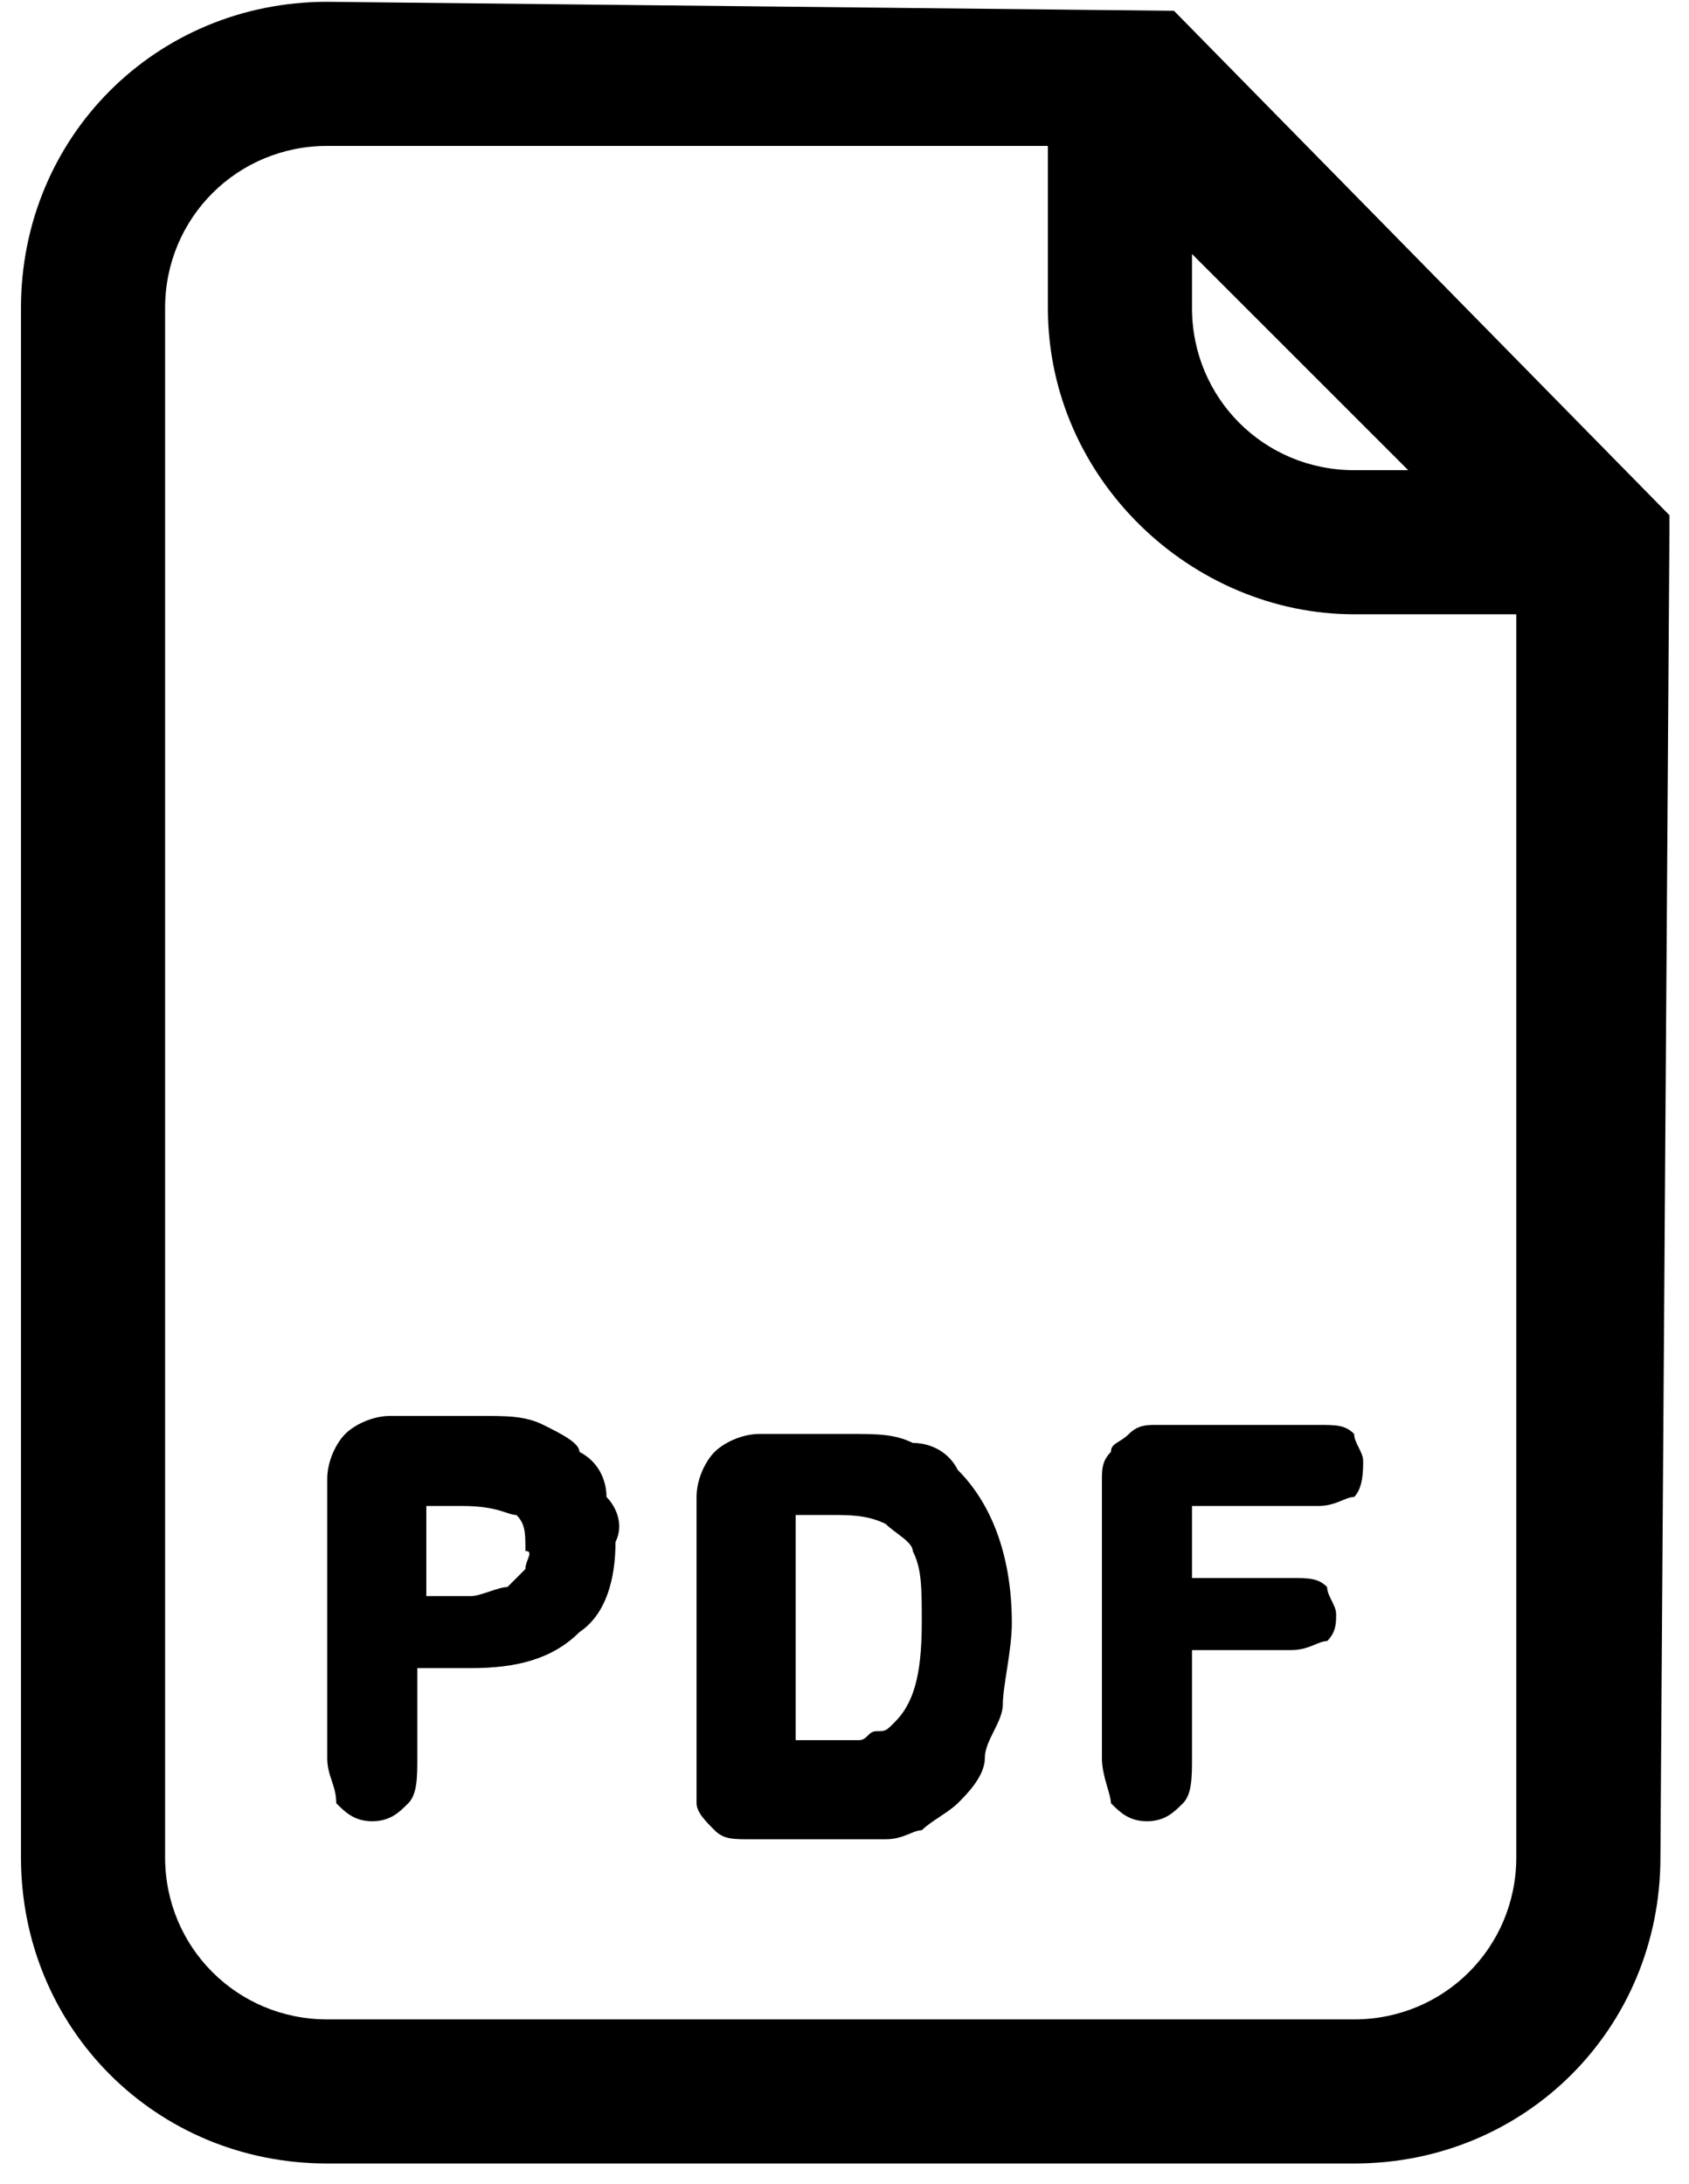 <svg width="75" height="97" viewBox="0 0 75 97" fill="none" xmlns="http://www.w3.org/2000/svg">
<path d="M26.931 66.48C26.931 65.68 26.531 64.88 25.731 64.48C25.731 64.08 24.931 63.68 24.131 63.28C23.331 62.88 22.531 62.88 21.331 62.88H17.331C16.531 62.88 15.731 63.28 15.331 63.68C14.931 64.08 14.531 64.88 14.531 65.68V78.08C14.531 78.88 14.931 79.28 14.931 80.08C15.331 80.48 15.731 80.88 16.531 80.88C17.331 80.88 17.731 80.48 18.131 80.08C18.531 79.68 18.531 78.88 18.531 78.08V74.08H20.931C22.931 74.08 24.531 73.68 25.731 72.48C26.931 71.68 27.331 70.08 27.331 68.48C27.731 67.68 27.331 66.88 26.931 66.48ZM23.331 69.68C22.931 70.08 22.931 70.08 22.531 70.48C22.131 70.48 21.331 70.88 20.931 70.88H18.931V66.88H20.531C22.131 66.88 22.531 67.28 22.931 67.28C23.331 67.68 23.331 68.08 23.331 68.88C23.731 68.88 23.331 69.28 23.331 69.68Z" fill="black"/>
<path d="M42.531 65.28C42.131 64.48 41.331 64.08 40.531 64.08C39.731 63.68 38.931 63.68 37.731 63.68H33.731C32.931 63.68 32.131 64.08 31.731 64.48C31.331 64.88 30.931 65.68 30.931 66.48V78.48C30.931 79.28 30.931 79.68 30.931 80.08C30.931 80.48 31.331 80.88 31.731 81.28C32.131 81.68 32.531 81.68 33.331 81.68H37.331C38.131 81.68 38.531 81.68 39.331 81.68C40.131 81.68 40.531 81.28 40.931 81.28C41.331 80.88 42.131 80.48 42.531 80.08C42.931 79.68 43.731 78.88 43.731 78.08C43.731 77.28 44.531 76.48 44.531 75.68C44.531 74.88 44.931 73.28 44.931 72.08C44.931 69.28 44.131 66.88 42.531 65.28ZM39.731 76.48C39.331 76.88 39.331 76.88 38.931 76.88C38.531 76.88 38.531 77.28 38.131 77.28C37.731 77.28 37.331 77.28 36.931 77.28H35.331V67.28H36.931C37.731 67.28 38.531 67.28 39.331 67.68C39.731 68.08 40.531 68.48 40.531 68.88C40.931 69.68 40.931 70.48 40.931 72.08C40.931 74.48 40.531 75.68 39.731 76.48Z" fill="black"/>
<path d="M60.531 64.88C60.531 64.48 60.131 64.08 60.131 63.68C59.731 63.28 59.331 63.28 58.531 63.28H51.331C50.931 63.28 50.531 63.28 50.131 63.68C49.731 64.08 49.331 64.08 49.331 64.48C48.931 64.88 48.931 65.28 48.931 65.68V78.08C48.931 78.88 49.331 79.68 49.331 80.08C49.731 80.48 50.131 80.88 50.931 80.88C51.731 80.88 52.131 80.48 52.531 80.08C52.931 79.68 52.931 78.88 52.931 78.08V73.28H57.331C58.131 73.28 58.531 72.88 58.931 72.88C59.331 72.48 59.331 72.08 59.331 71.68C59.331 71.28 58.931 70.88 58.931 70.48C58.531 70.08 58.131 70.08 57.331 70.08H52.931V66.88H58.531C59.331 66.88 59.731 66.48 60.131 66.48C60.531 66.08 60.531 65.28 60.531 64.88Z" fill="black"/>
<path d="M74.131 23.68V22.88L52.131 0.48L14.531 0.08C6.931 0.08 0.931 6.08 0.931 13.68V82.48C0.931 90.08 6.931 96.08 14.531 96.08H60.131C67.731 96.08 73.731 90.08 73.731 82.48L74.131 23.68ZM60.131 27.28H67.331V82.48C67.331 86.48 64.131 89.68 60.131 89.68H14.531C10.531 89.68 7.331 86.48 7.331 82.48V13.68C7.331 9.68 10.531 6.48 14.531 6.48H46.531V13.68C46.531 21.28 52.931 27.28 60.131 27.28ZM60.131 20.88C56.131 20.88 52.931 17.68 52.931 13.68V11.28L62.531 20.88H60.131Z" fill="black"/>
</svg>
